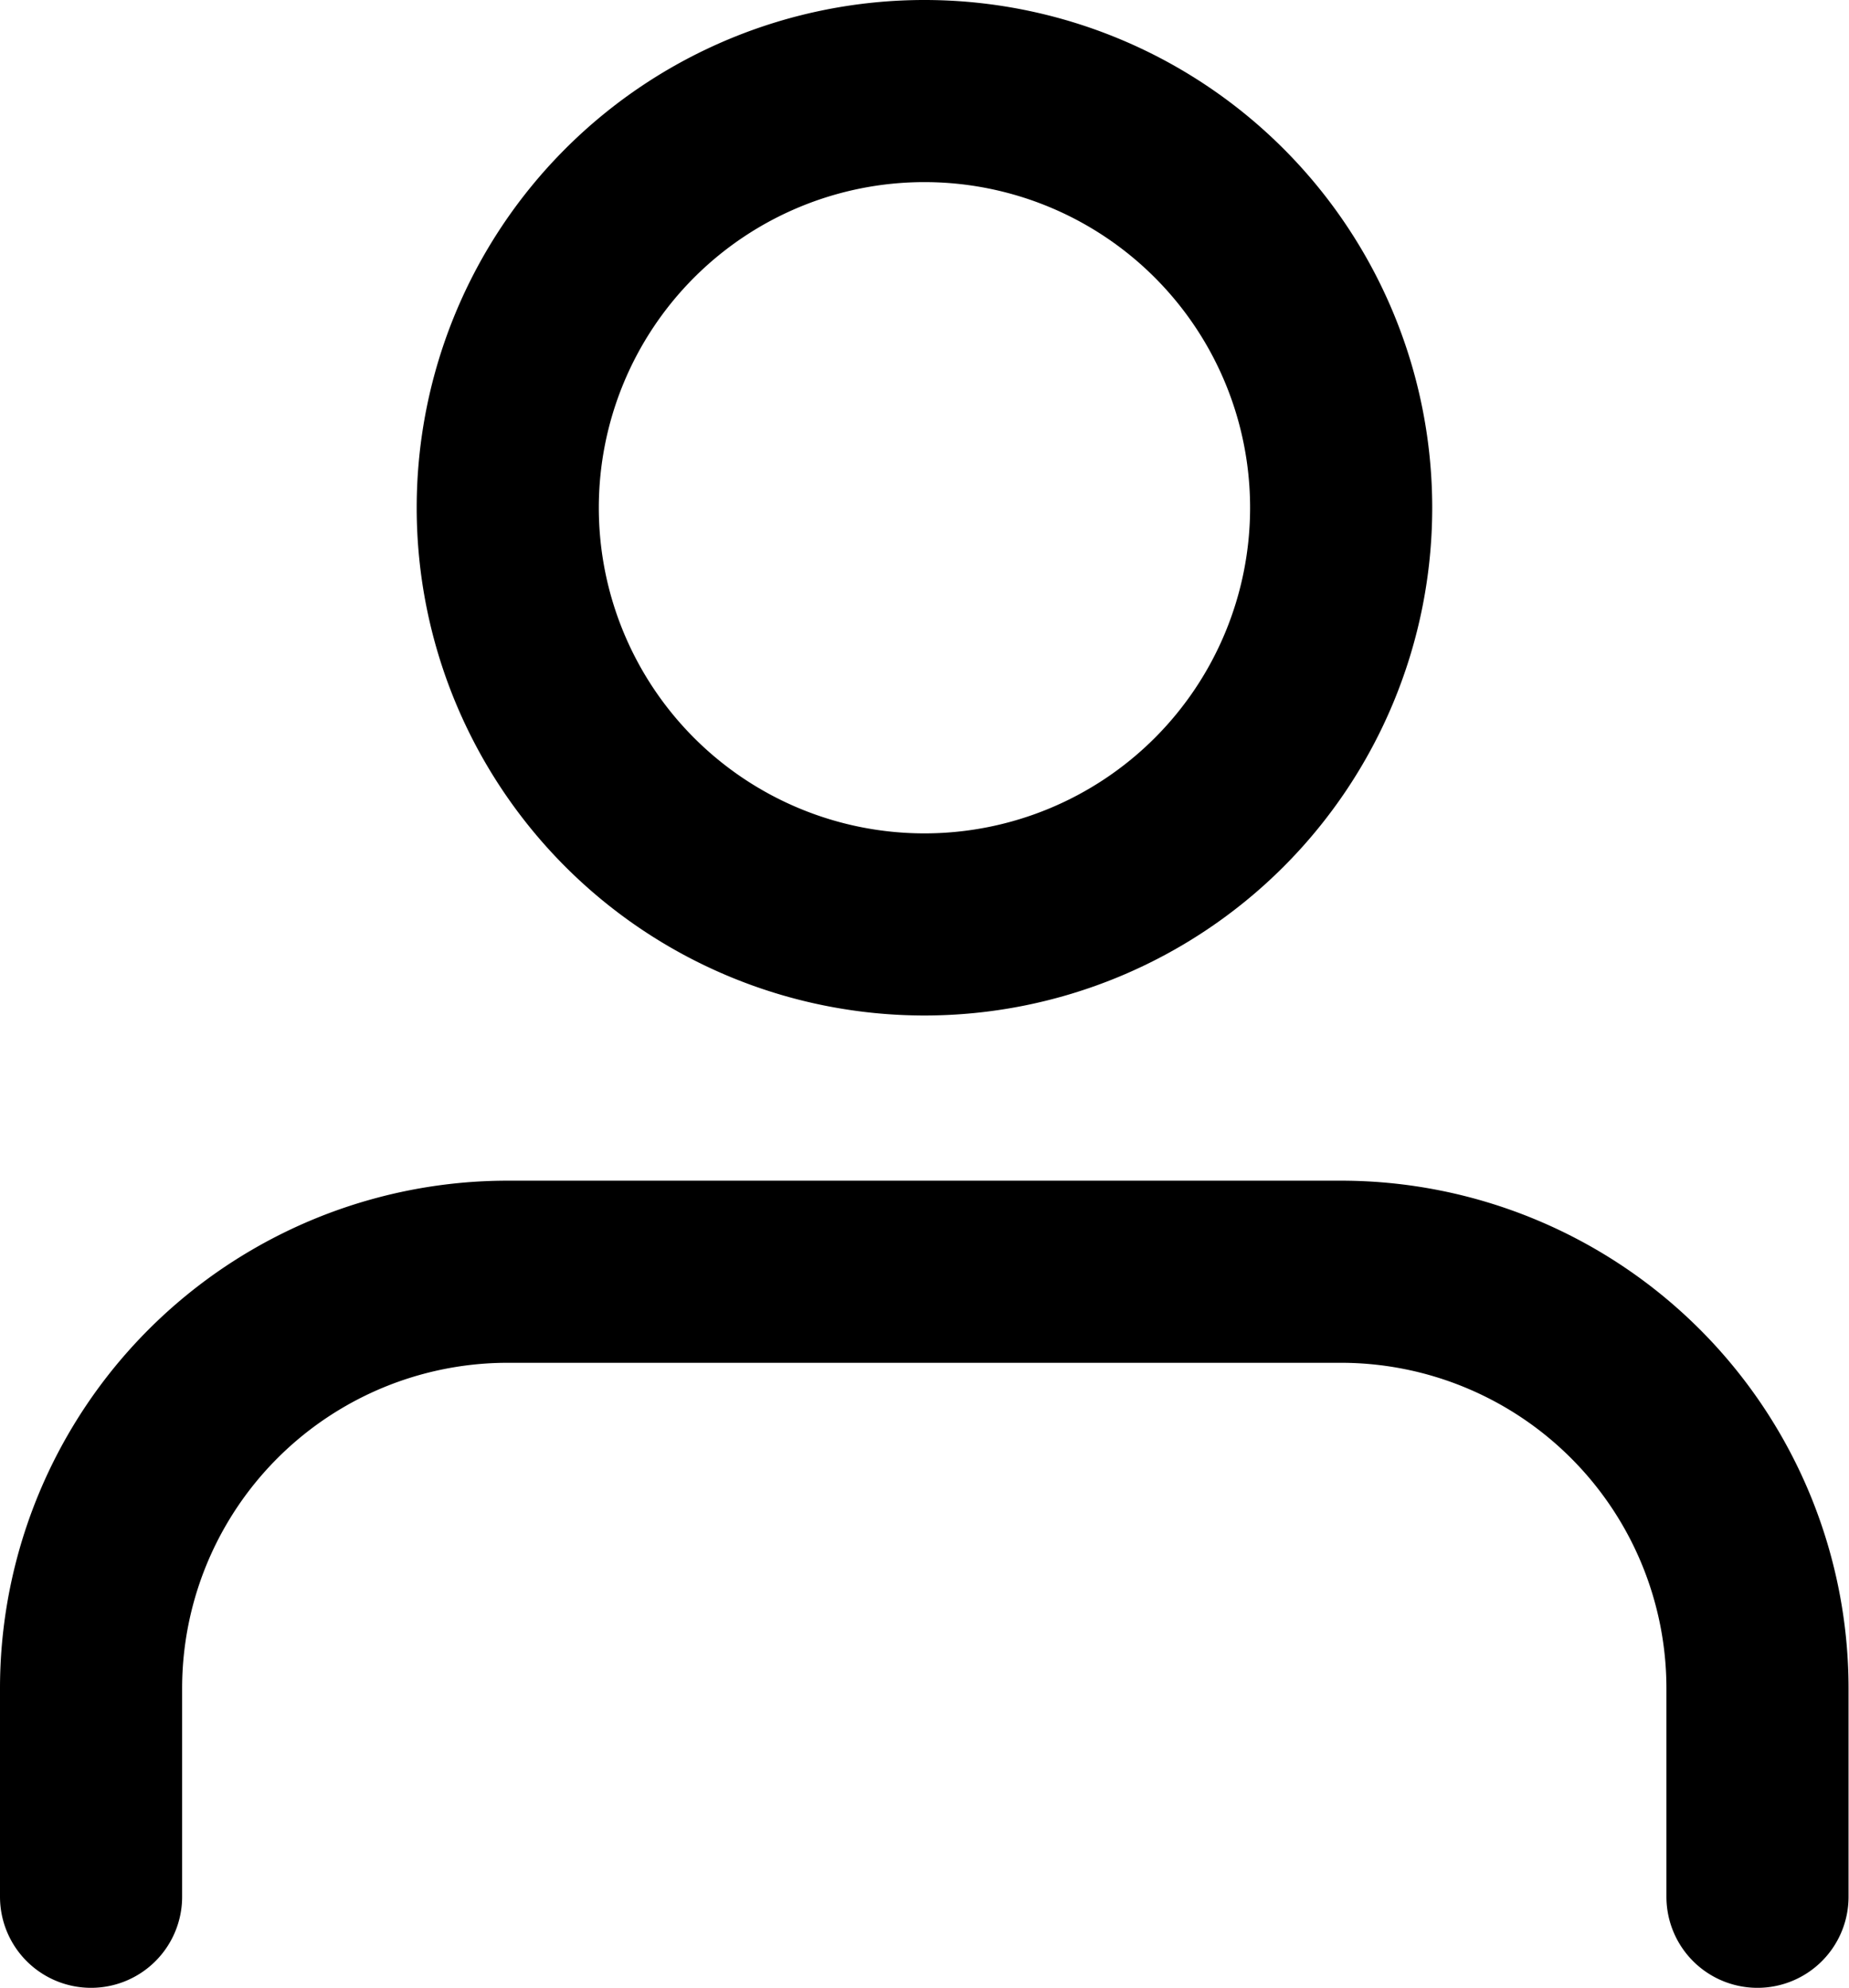 <svg xmlns="http://www.w3.org/2000/svg" width="20.305" height="21.83" viewBox="0 0 20.305 21.83">
  <g id="Icon_feather-user" data-name="Icon feather-user" transform="translate(1 1)">
    <path id="Path_5" data-name="Path 5" d="M24.3,29.364V27.076A4.576,4.576,0,0,0,19.729,22.5H10.576A4.576,4.576,0,0,0,6,27.076v2.288" transform="translate(-6 -9.534)" fill="none" stroke="#000" stroke-linecap="round" stroke-linejoin="round" stroke-width="2"/>
    <path id="Path_6" data-name="Path 6" d="M21.152,9.076A4.576,4.576,0,1,1,16.576,4.5,4.576,4.576,0,0,1,21.152,9.076Z" transform="translate(-7.424 -4.5)" fill="none" stroke="#000" stroke-linecap="round" stroke-linejoin="round" stroke-width="2"/>
  </g>
</svg>
